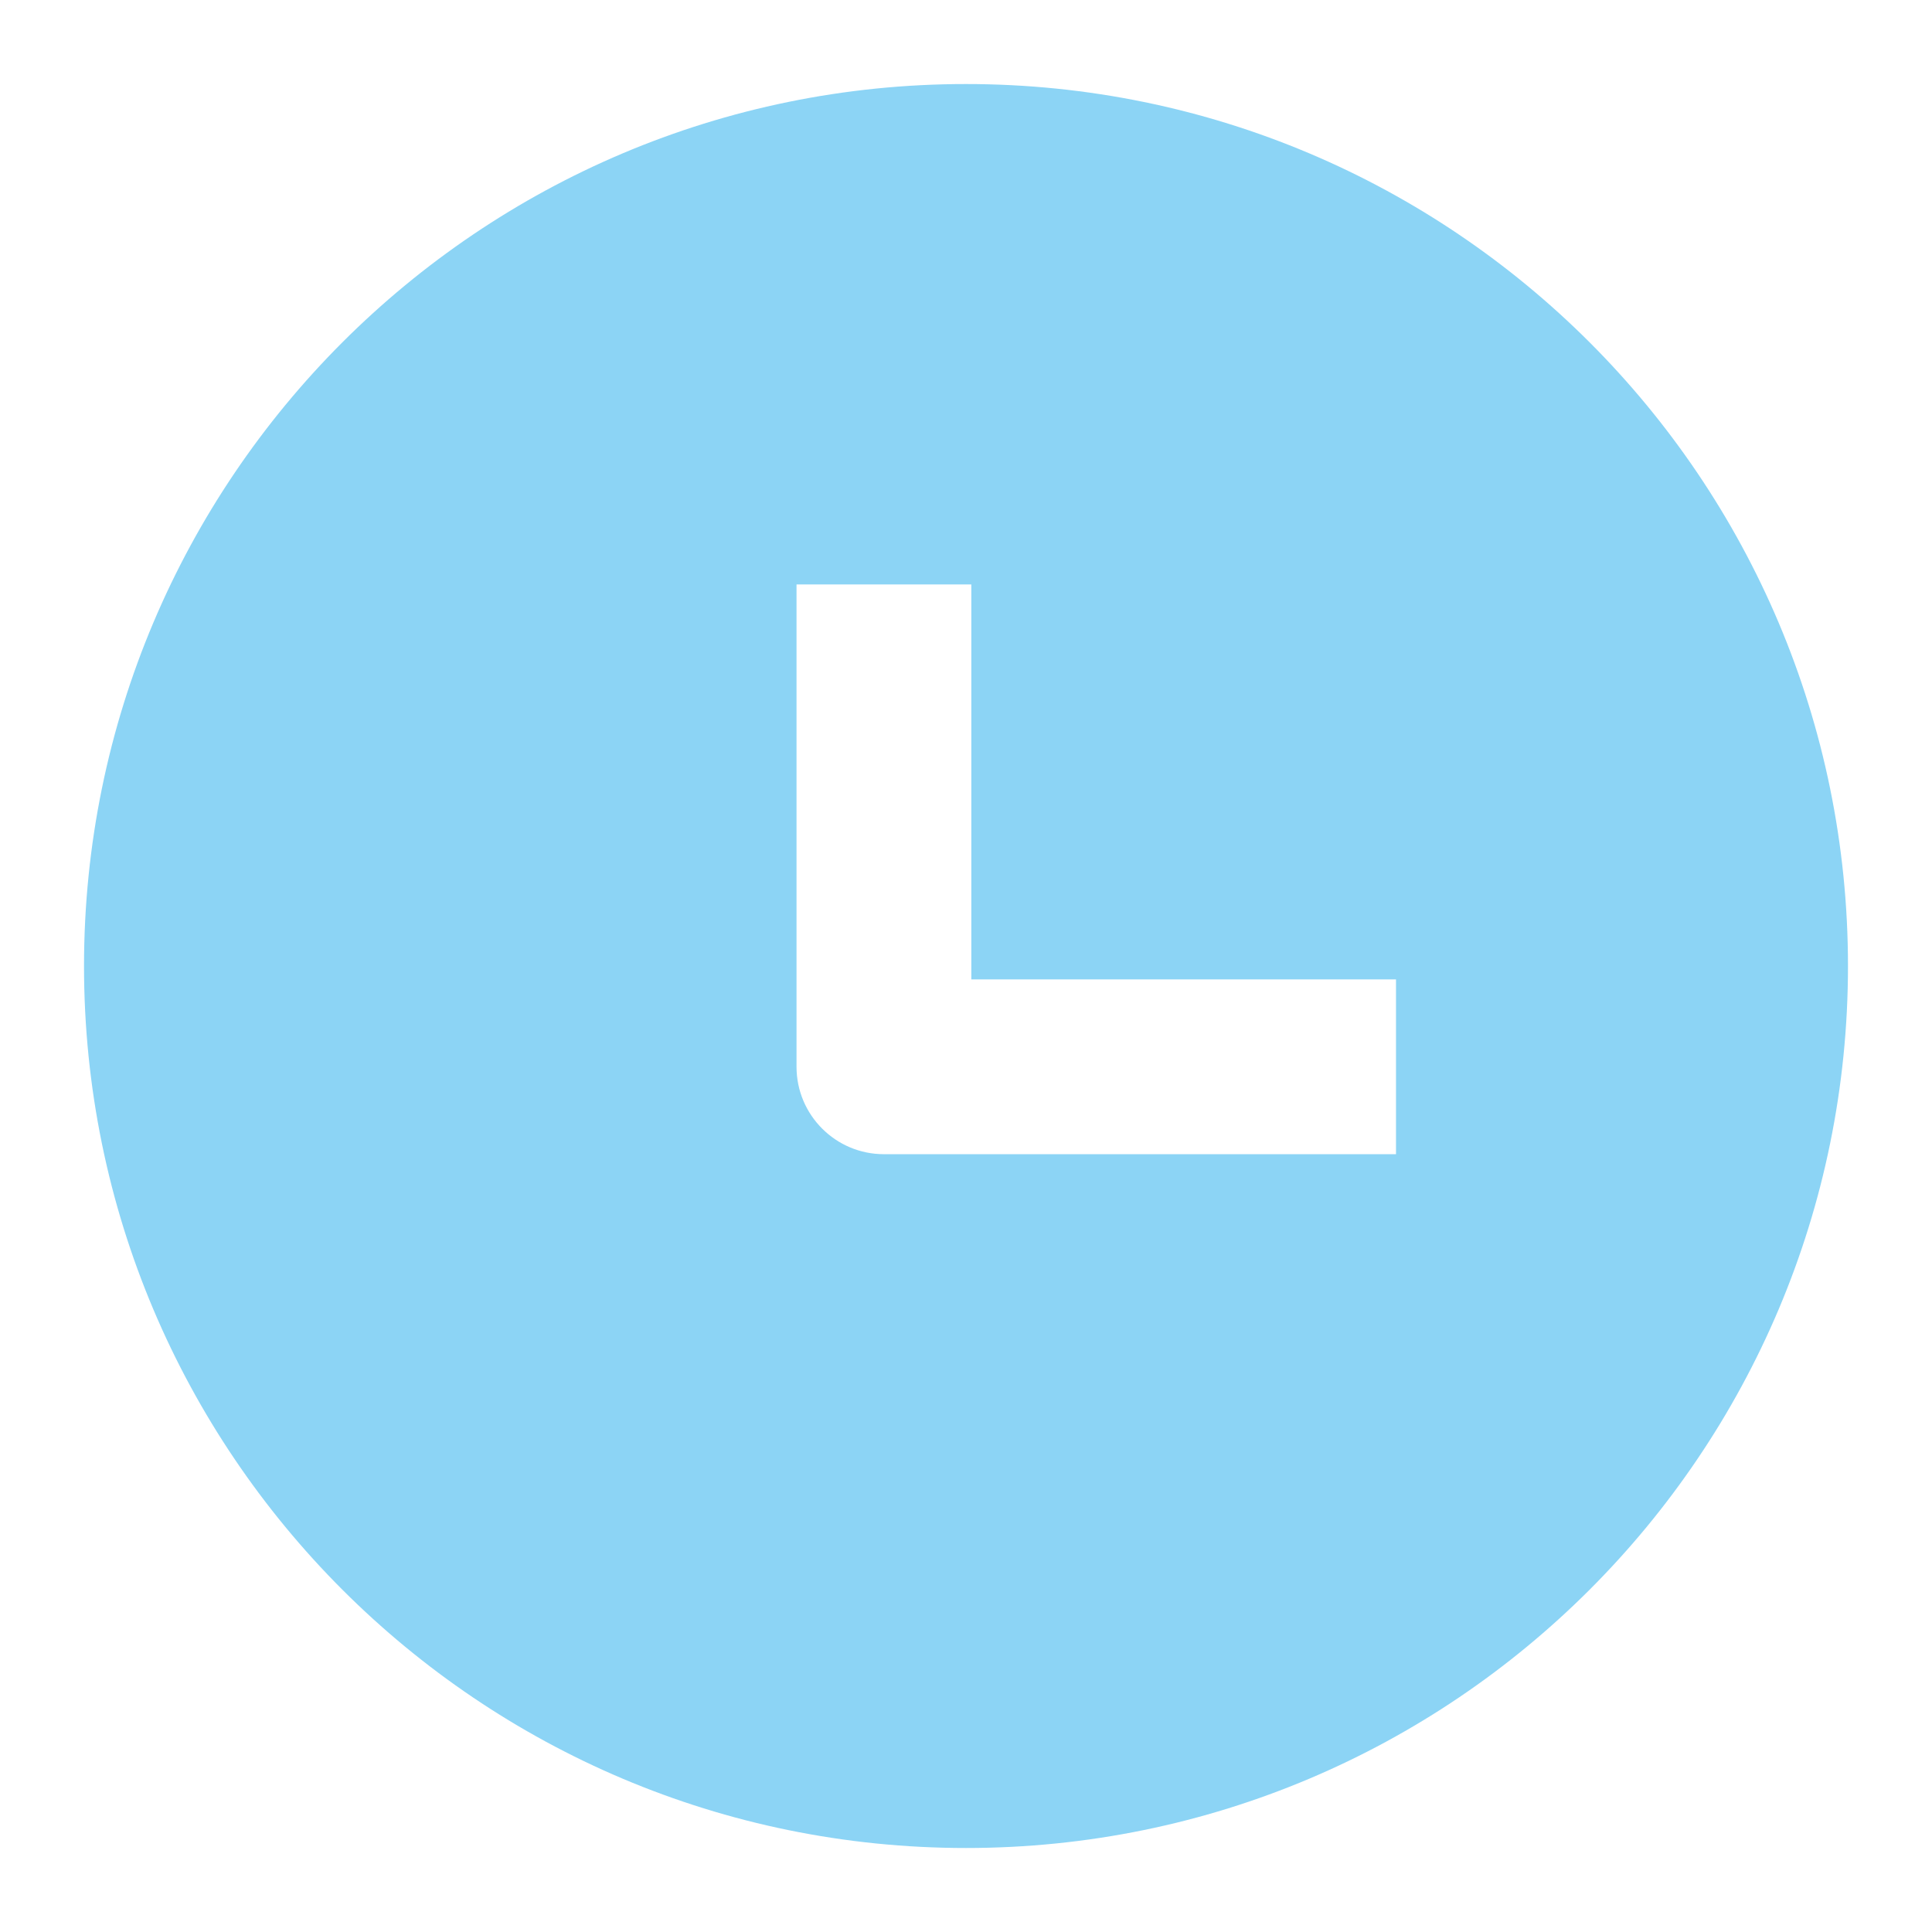 <svg xmlns="http://www.w3.org/2000/svg" xmlns:xlink="http://www.w3.org/1999/xlink" xml:space="preserve" version="1.1" style="shape-rendering:geometricPrecision;text-rendering:geometricPrecision;image-rendering:optimizeQuality;fill:url(#CerosGradient_id27798672d);" viewBox="0 0 846.66 846.66" x="0px" y="0px" fill-rule="evenodd" clip-rule="evenodd" aria-hidden="true" width="846px" height="846px"><defs><linearGradient class="cerosgradient" data-cerosgradient="true" id="CerosGradient_id27798672d" gradientUnits="userSpaceOnUse" x1="50%" y1="100%" x2="50%" y2="0%"><stop offset="0%" stop-color="#8CD4F5"/><stop offset="100%" stop-color="#8CD4F5"/></linearGradient><linearGradient/><style type="text/css">
   
    .fil0-idf12997c1c-60d09dede03ae{fill:black}
   
  </style></defs><g><path class="fil0-idf12997c1c-60d09dede03ae" d="M423.33 36.83c213.46,0 386.51,173.05 386.51,386.51 0,213.46 -173.05,386.51 -386.51,386.51 -213.46,0 -386.51,-173.05 -386.51,-386.51 0,-213.46 173.05,-386.51 386.51,-386.51zm2.33 219.28l0 173.09 186.11 0 0 76.6 -224.41 0c-21.15,0 -38.3,-17.16 -38.3,-38.31l0 -211.38 76.6 0z" style="fill:url(#CerosGradient_id27798672d);"/></g></svg>